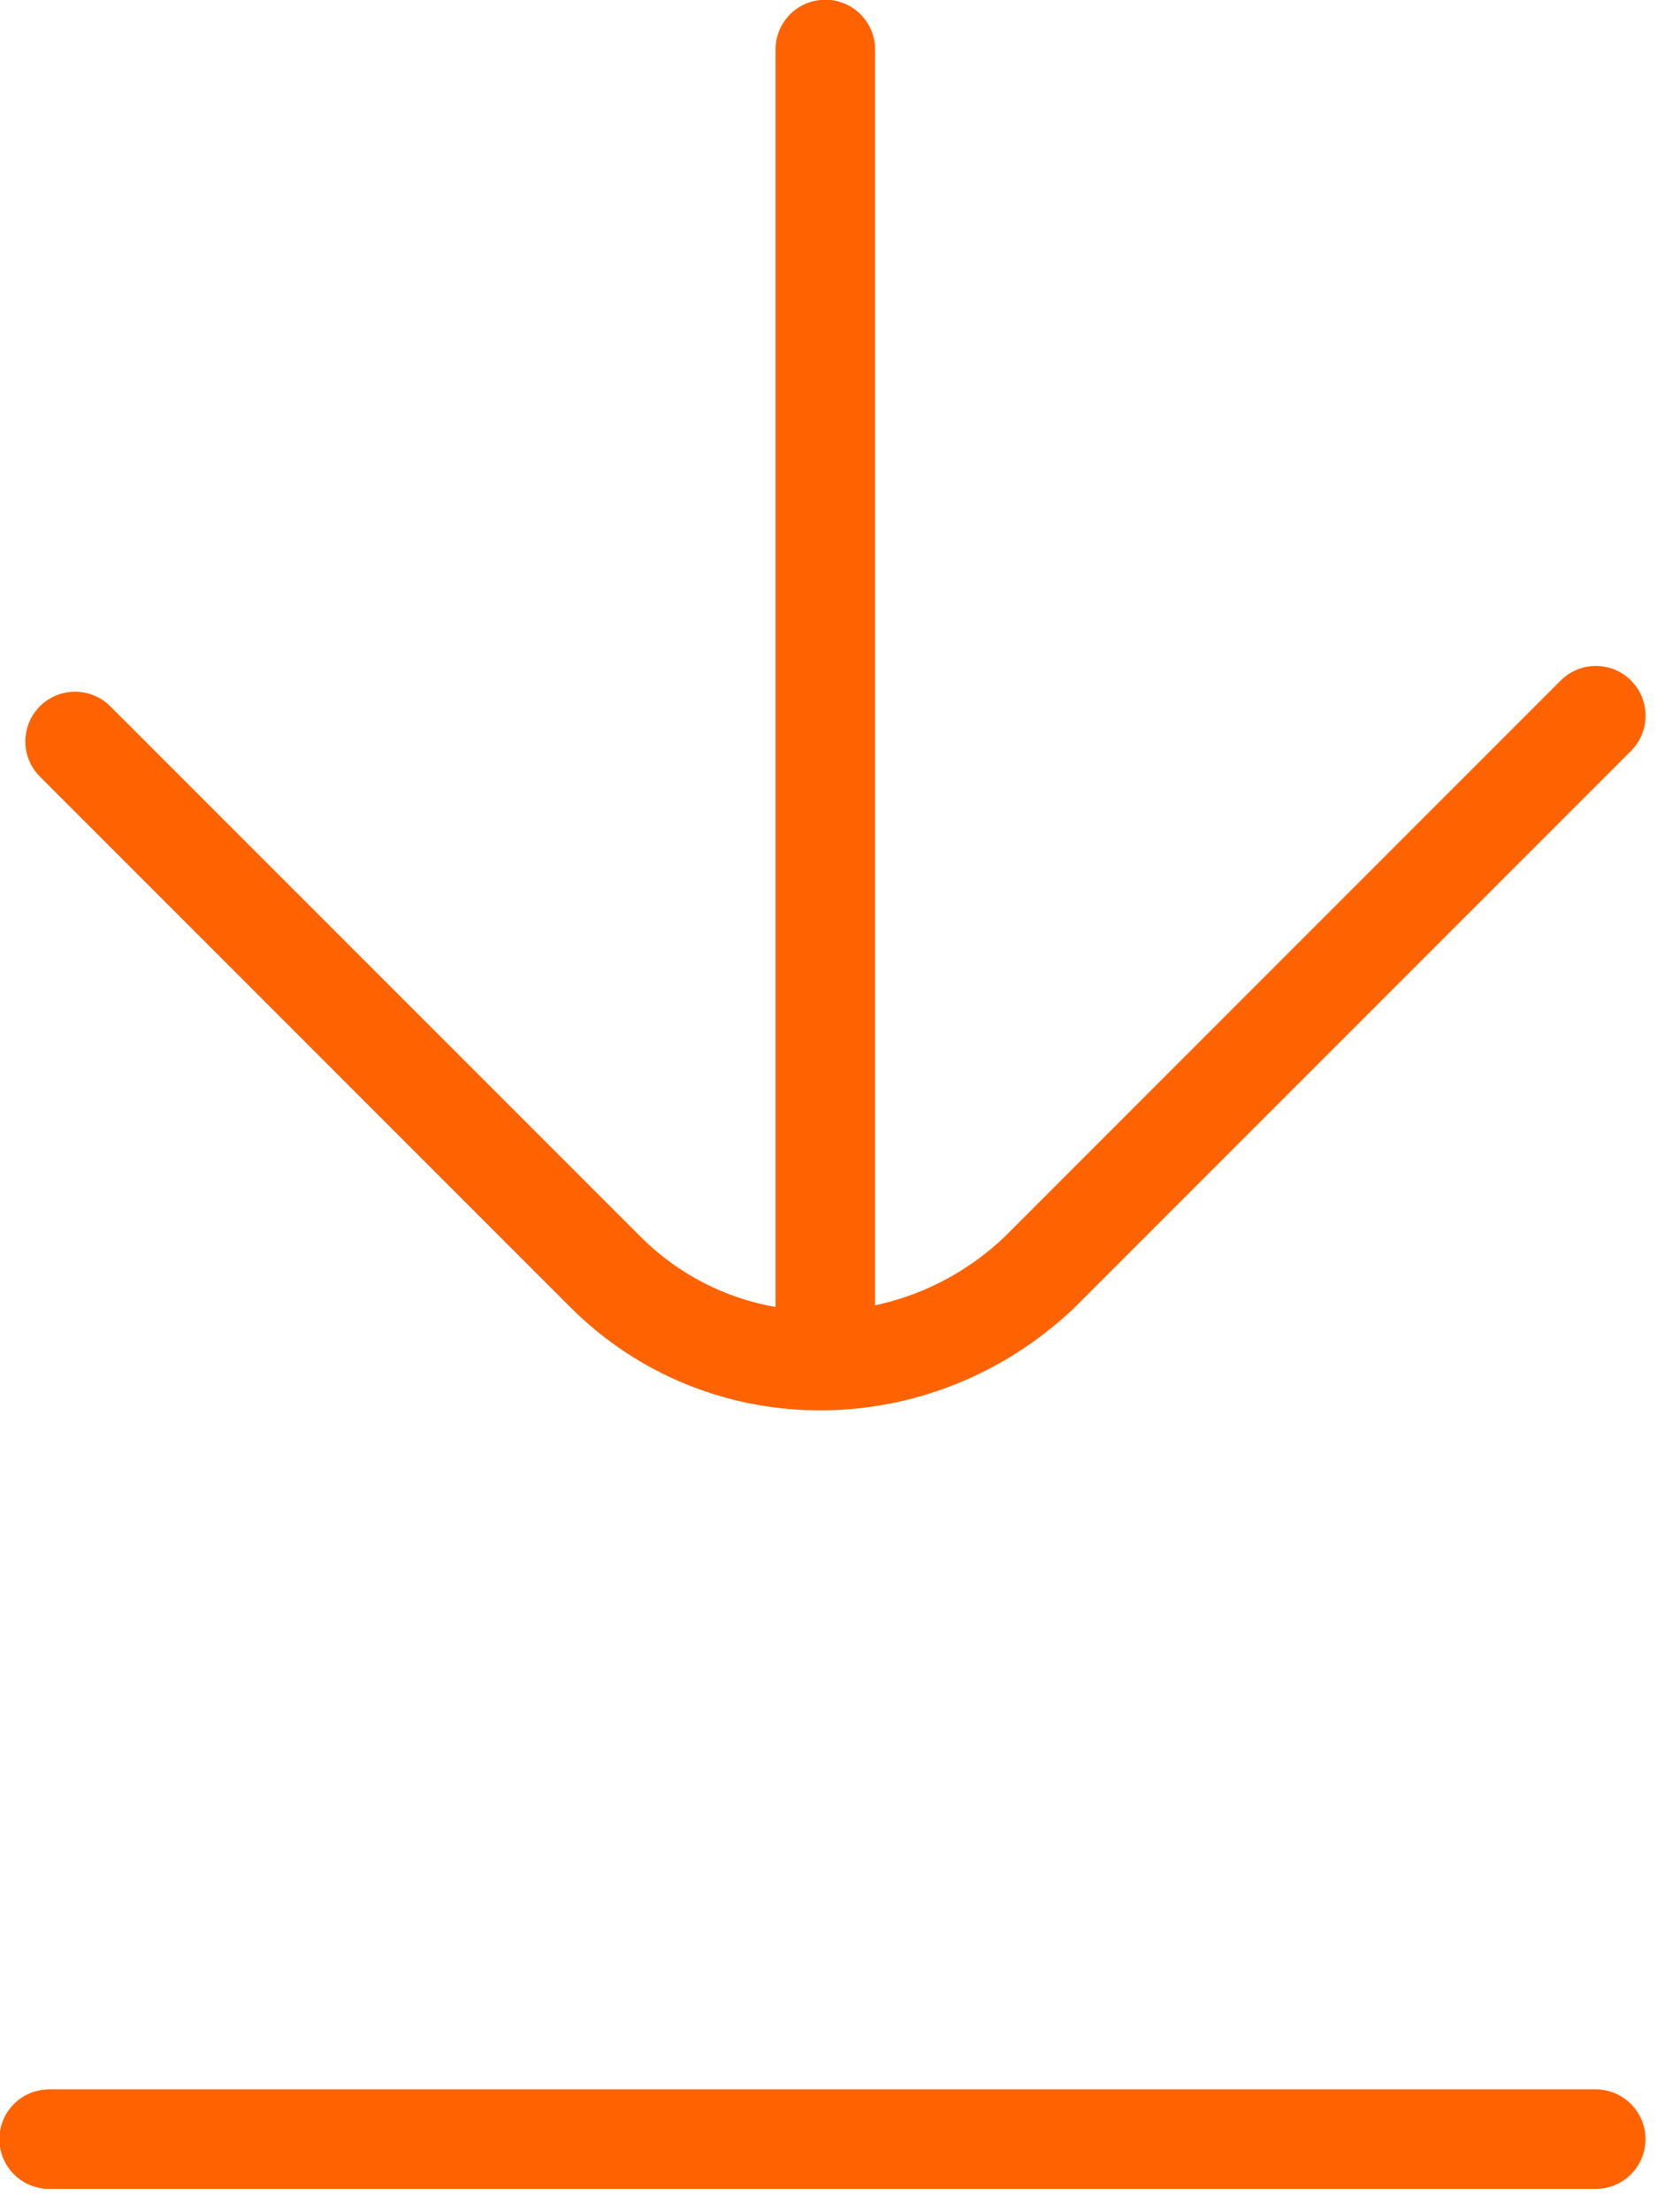 <?xml version="1.0" encoding="UTF-8"?>
<svg width="38px" height="50px" viewBox="0 0 38 50" version="1.1" xmlns="http://www.w3.org/2000/svg" xmlns:xlink="http://www.w3.org/1999/xlink">
    <title>sterowniki</title>
    <g id="Page-1" stroke="none" stroke-width="1" fill="none" fill-rule="evenodd">
        <g id="ING_Bezpieczenstwo_ING_Business_1" transform="translate(-625, -2192)" fill="#FF6200" fill-rule="nonzero">
            <g id="sterowniki" transform="translate(624, 2191)">
                <path d="M37.094,48.243 C37.715,48.243 38.219,48.747 38.219,49.368 C38.219,49.953 37.773,50.434 37.202,50.488 L37.094,50.493 L2.112,50.493 C1.49,50.493 0.987,49.99 0.987,49.368 C0.987,48.784 1.433,48.303 2.003,48.249 L2.112,48.243 L37.094,48.243 Z M19.668,0.994 C20.253,0.994 20.733,1.44 20.788,2.01 L20.793,2.119 L20.793,30.514 C21.782,30.305 22.735,29.842 23.55,29.125 L23.706,28.983 L36.301,16.388 C36.74,15.948 37.452,15.948 37.892,16.387 C38.304,16.799 38.329,17.451 37.969,17.893 L37.892,17.978 L25.272,30.598 C22.067,33.613 17.175,33.655 14.062,30.714 L13.894,30.551 L1.904,18.561 C1.464,18.122 1.464,17.41 1.903,16.97 C2.315,16.558 2.967,16.533 3.409,16.893 L3.494,16.97 L15.485,28.96 C16.348,29.823 17.418,30.355 18.543,30.553 L18.543,2.119 C18.543,1.497 19.046,0.994 19.668,0.994 Z"></path>
            </g>
        </g>
    </g>
</svg>